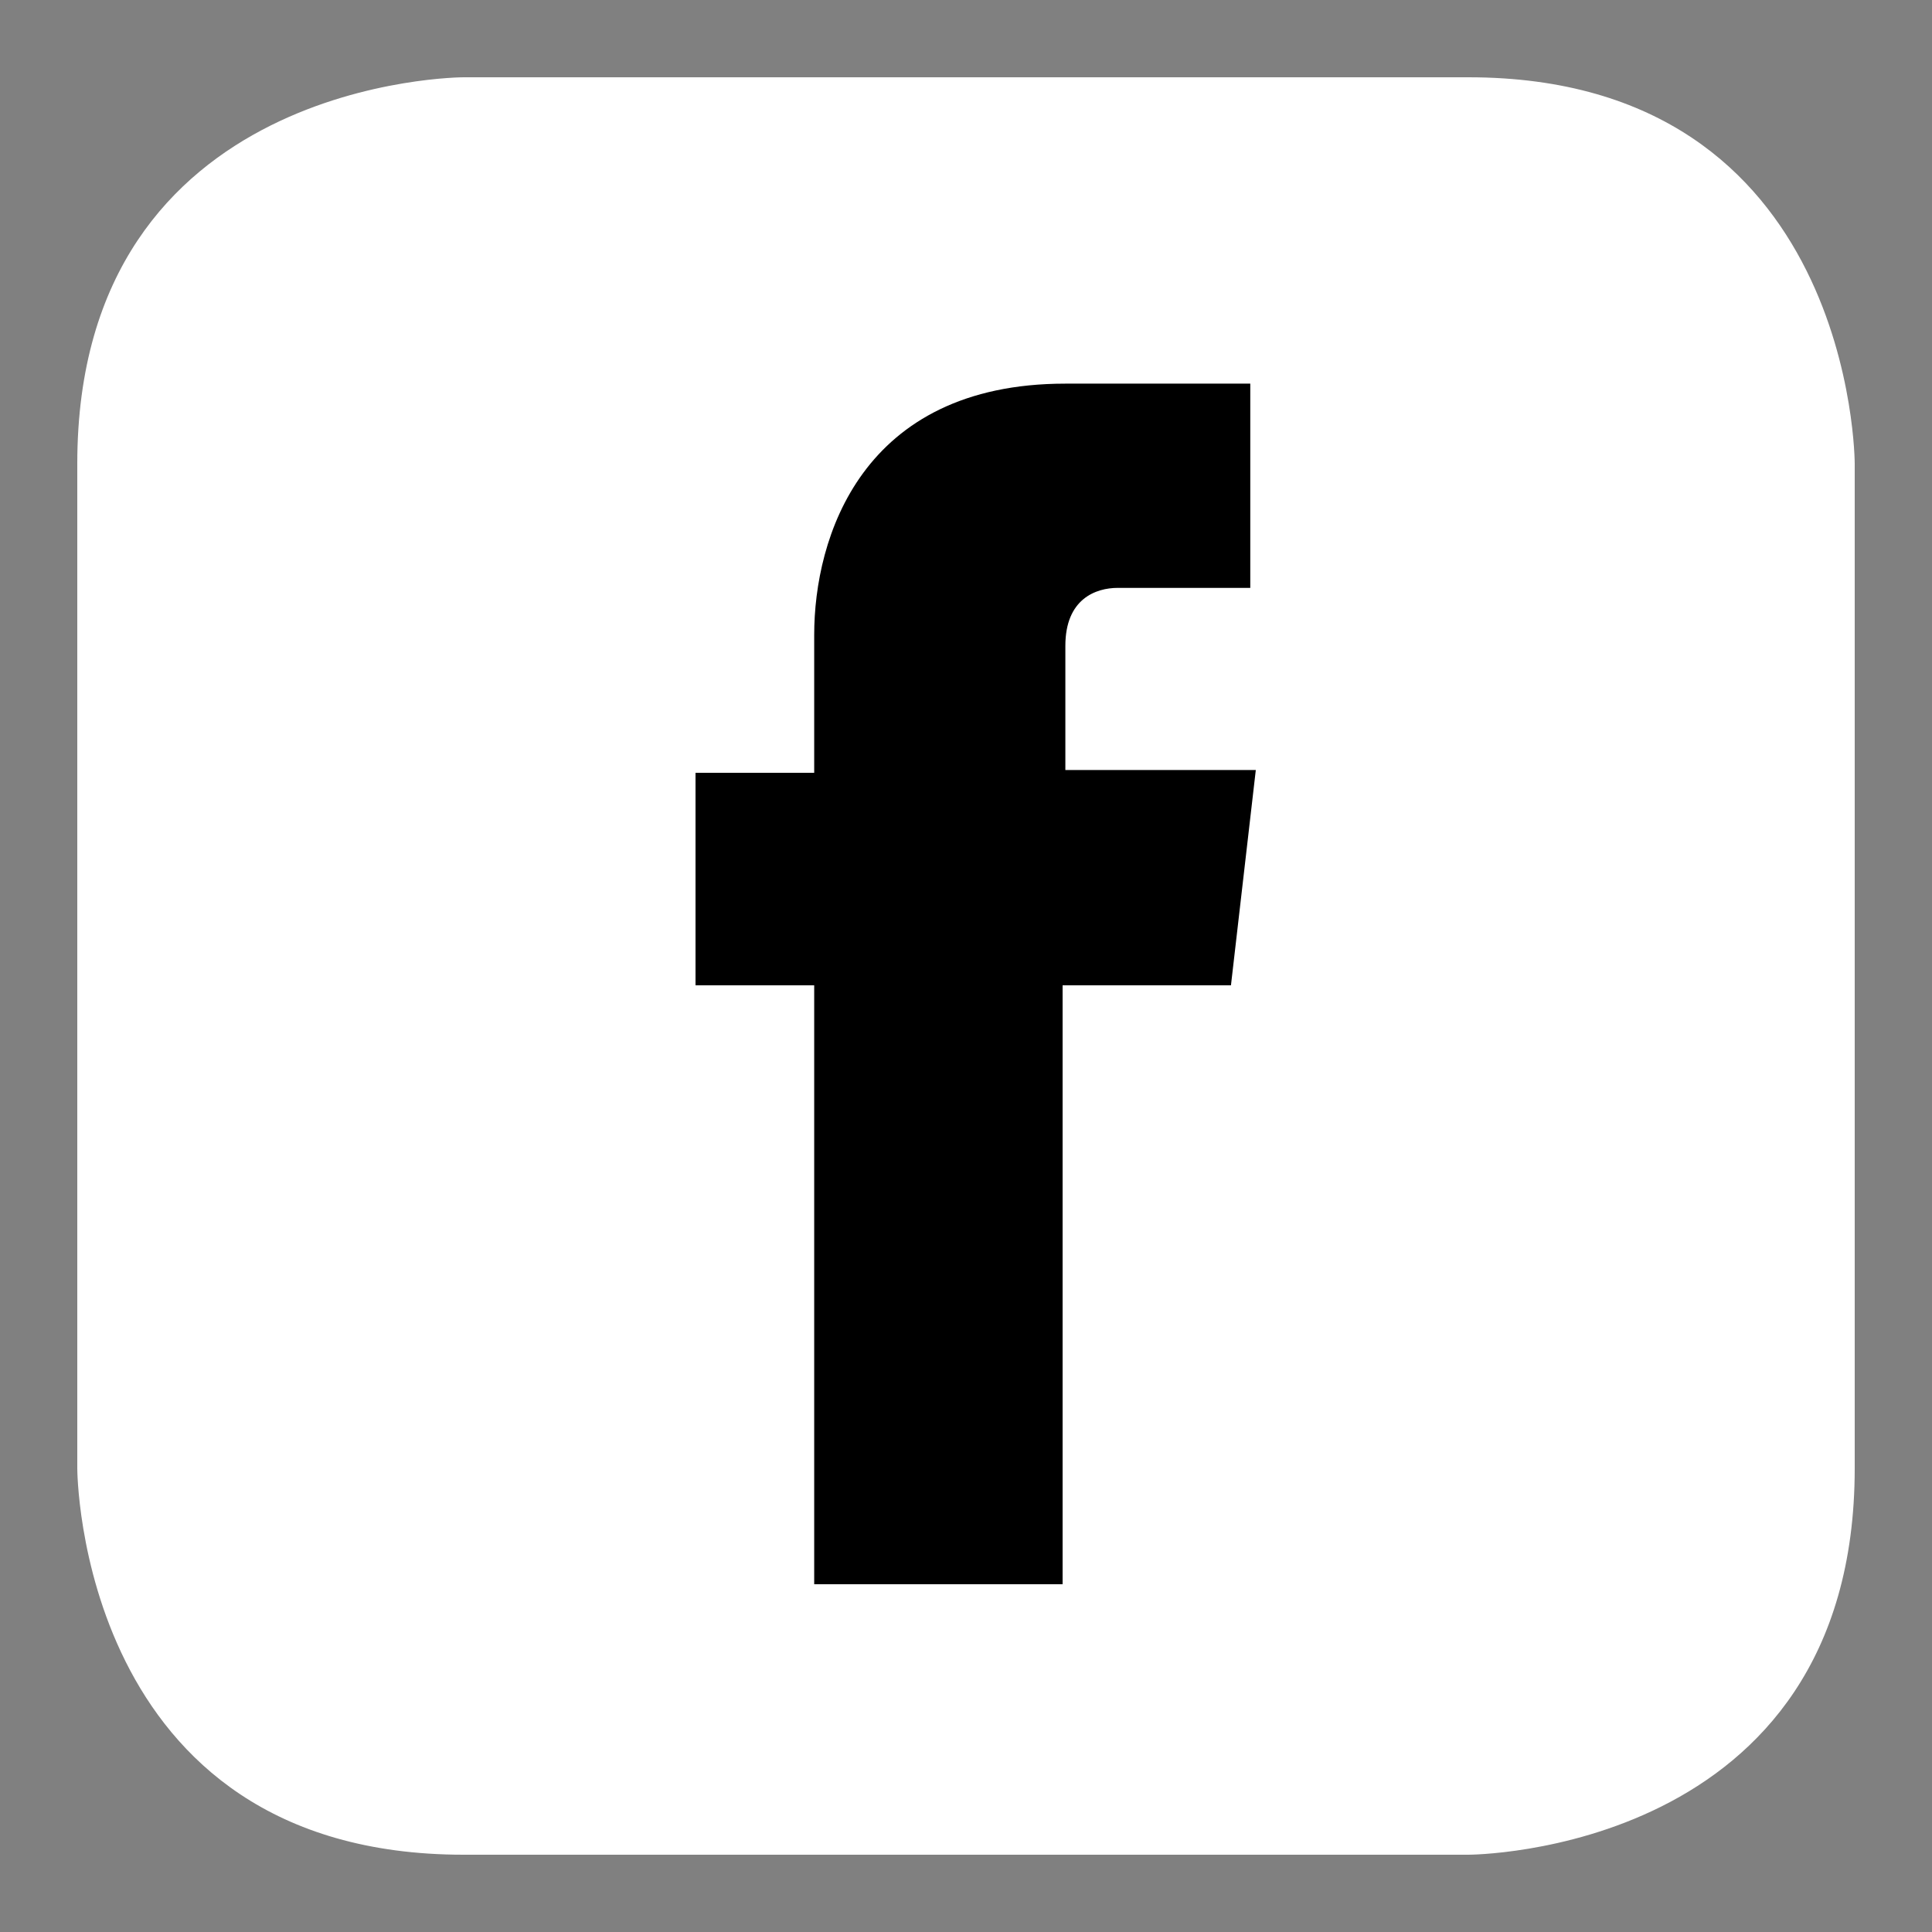 <?xml version="1.0" encoding="utf-8"?>
<svg viewBox="0 0 70 70" xmlns="http://www.w3.org/2000/svg">
  <rect x="0" y="0" width="70" height="70" fill="#808080" stroke="none"/>
  <path id="XMLID_7_" class="st0" d="M 16.8 2.8 C 16.8 2.8 2.8 2.8 2.8 16.8 L 2.8 53.2 C 2.8 53.2 2.8 67.2 16.8 67.2 L 53.2 67.2 C 53.2 67.2 67.2 67.2 67.2 53.2 L 67.2 16.8 C 67.2 16.8 67.2 2.8 53.2 2.8 L 16.8 2.8 Z" style="fill: rgb(255, 255, 255);"/>
  <path id="XMLID_5_" d="M 44.6 35.7 L 38.5 35.7 L 38.5 57.4 L 29.5 57.4 L 29.5 35.7 L 25.2 35.7 L 25.2 28 L 29.5 28 L 29.5 23 C 29.5 19.5 31.2 13.9 38.6 13.9 L 45.3 13.9 L 45.3 21.3 L 40.5 21.3 C 39.7 21.3 38.6 21.7 38.6 23.4 L 38.6 27.9 L 45.5 27.9 L 44.6 35.7 Z"/>
</svg>